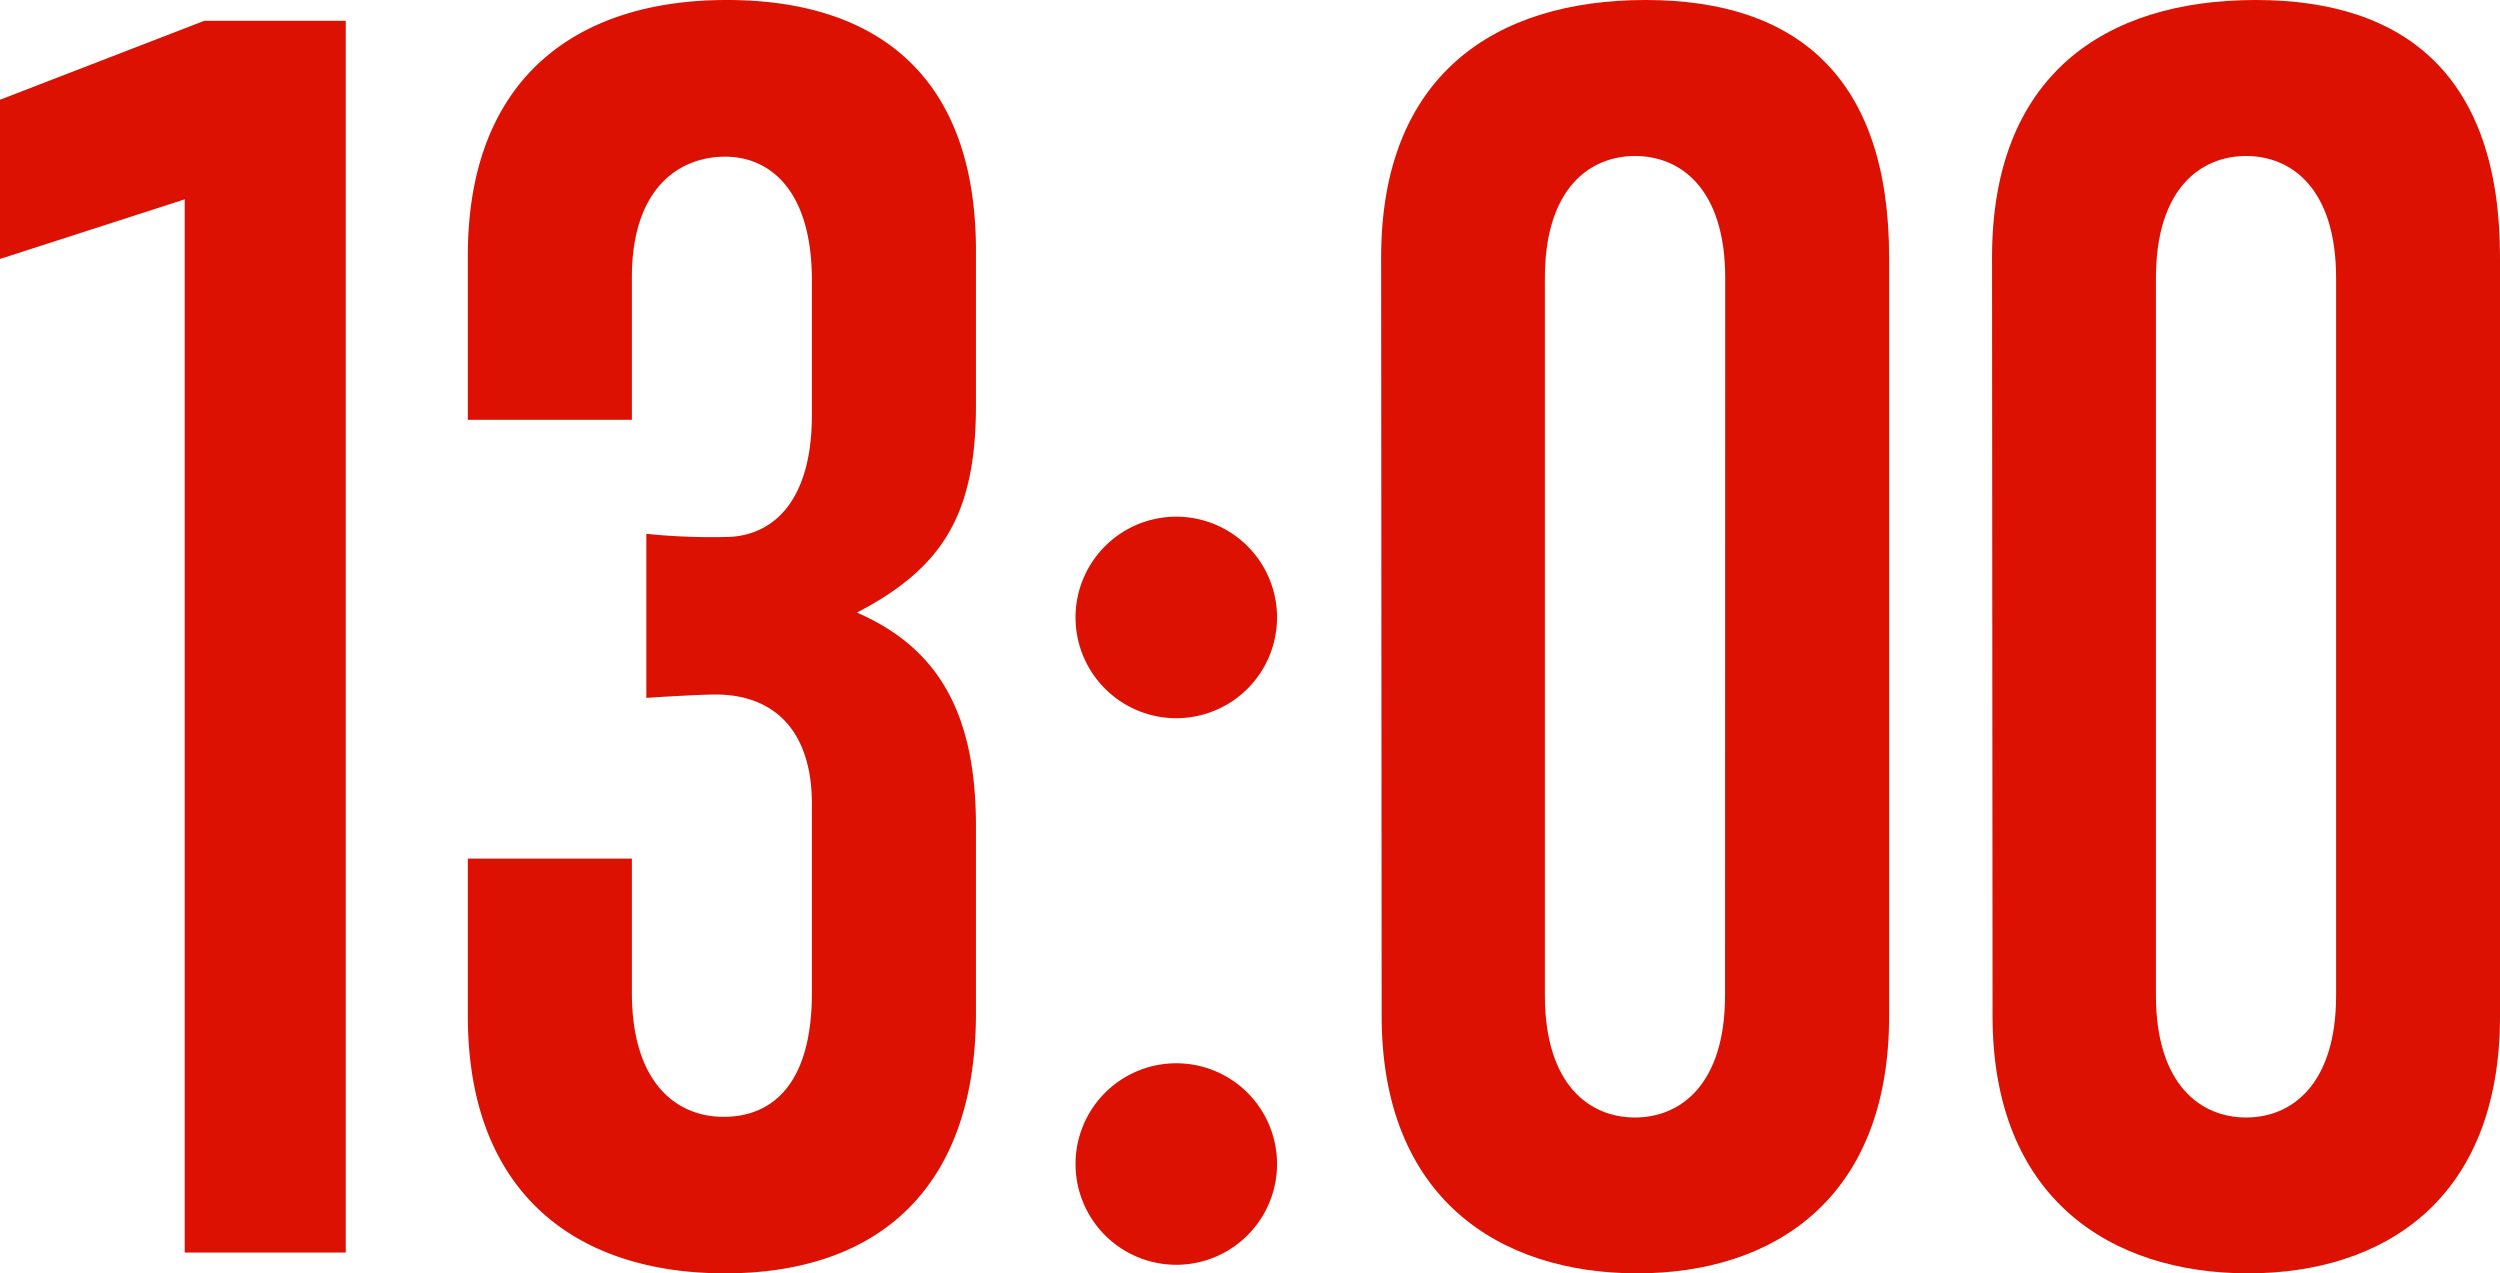 <svg xmlns="http://www.w3.org/2000/svg" viewBox="0 0 148.88 75.83"><defs><style>.cls-1{fill:#dc1101;}</style></defs><title>img_business_times_04</title><g id="レイヤー_2" data-name="レイヤー 2"><g id="text"><path class="cls-1" d="M11,74.59V11.87L0,15.42V5.94l12.16-4.7h8.43V74.59Z"/><path class="cls-1" d="M48.35,47.87c0-4.3-2.2-6.51-5.74-6.51-.77,0-2.59.1-4.12.2V31.79a37.91,37.91,0,0,0,4.69.19c2.68,0,5.17-1.92,5.17-7.28v-8c0-5.36-2.49-7.37-5.17-7.37s-5.55,1.82-5.55,7.18V25H27.86V15.22C27.86,4.79,34.18,0,43.28,0,52,0,58.12,4.31,58.12,14.94v9.19c0,6.41-1.92,9.67-7.09,12.35,5.08,2.2,7.09,6.32,7.09,12.73V60.32c0,10.63-6,15.51-14.94,15.51S27.86,71,27.86,60.51V51.13h9.77v8c0,5.27,2.58,7.38,5.46,7.38s5.26-1.92,5.26-7.38Z"/><path class="cls-1" d="M64.05,36.77a6,6,0,1,1,6,6A6,6,0,0,1,64.05,36.77Zm0,32.55a6,6,0,1,1,6,6A6,6,0,0,1,64.05,69.32Z"/><path class="cls-1" d="M82.25,15.32C82.25,4.5,89,0,98,0S112.5,4.6,112.5,15.32V60.51c0,11-7,15.32-15,15.32-8.24,0-15.22-4.5-15.22-15.32Zm20.49,1.24c0-5.36-2.69-7.27-5.37-7.27S92,11.2,92,16.56V59.27c0,5.36,2.68,7.28,5.36,7.28s5.37-1.92,5.37-7.28Z"/><path class="cls-1" d="M118.63,15.32C118.63,4.5,125.33,0,134.33,0s14.55,4.6,14.55,15.32V60.51c0,11-7,15.32-15,15.32-8.23,0-15.22-4.5-15.22-15.32Zm20.49,1.24c0-5.36-2.68-7.27-5.36-7.27s-5.37,1.91-5.37,7.27V59.27c0,5.36,2.69,7.28,5.37,7.28s5.36-1.92,5.36-7.28Z"/></g></g></svg>
